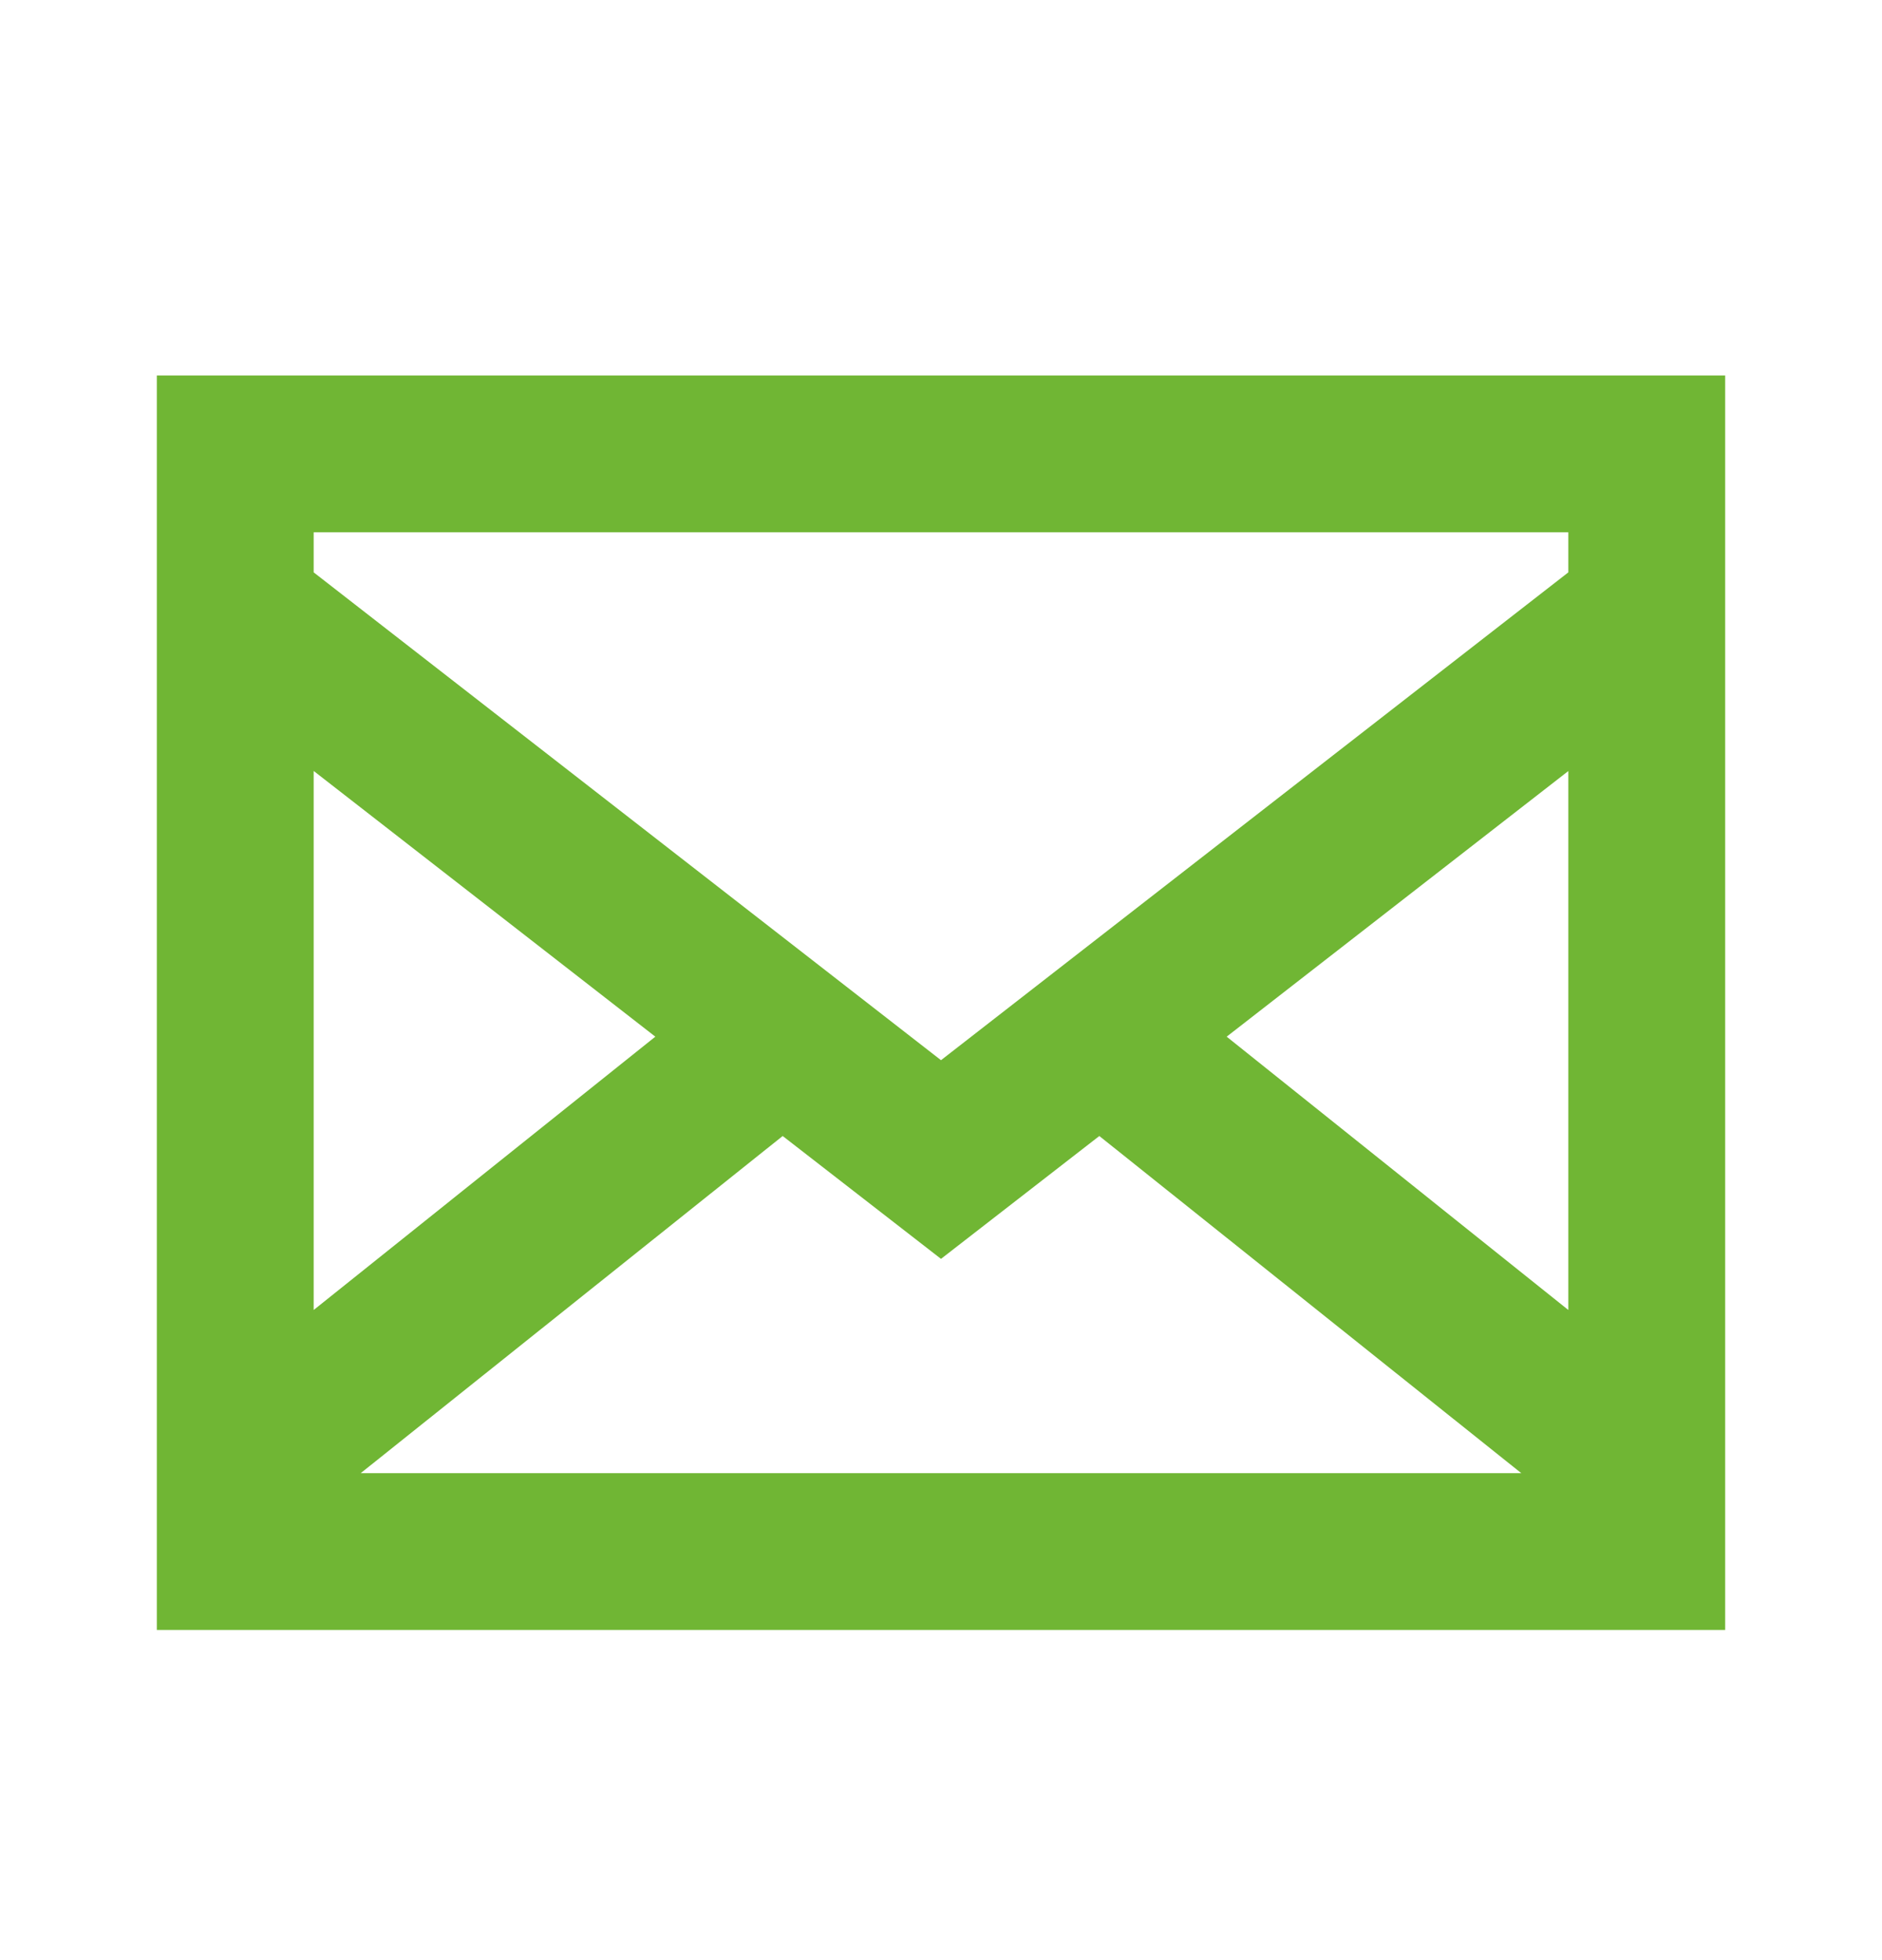 <?xml version="1.0" encoding="UTF-8" standalone="no"?><svg width="24" height="25" viewBox="0 0 24 25" fill="none" xmlns="http://www.w3.org/2000/svg">
<path d="M2 4.789V20.789H22V4.789H2ZM9.981 14.489L12 16.056L14.019 14.489L19.4 18.789H4.6L9.981 14.489ZM4 16.708V9.833L8.357 13.222L4 16.708ZM15.643 13.222L20 9.834V16.708L15.643 13.222ZM20 6.789V7.3L12 13.522L4 7.3V6.789H20Z" fill="#70B634"/>
</svg>
